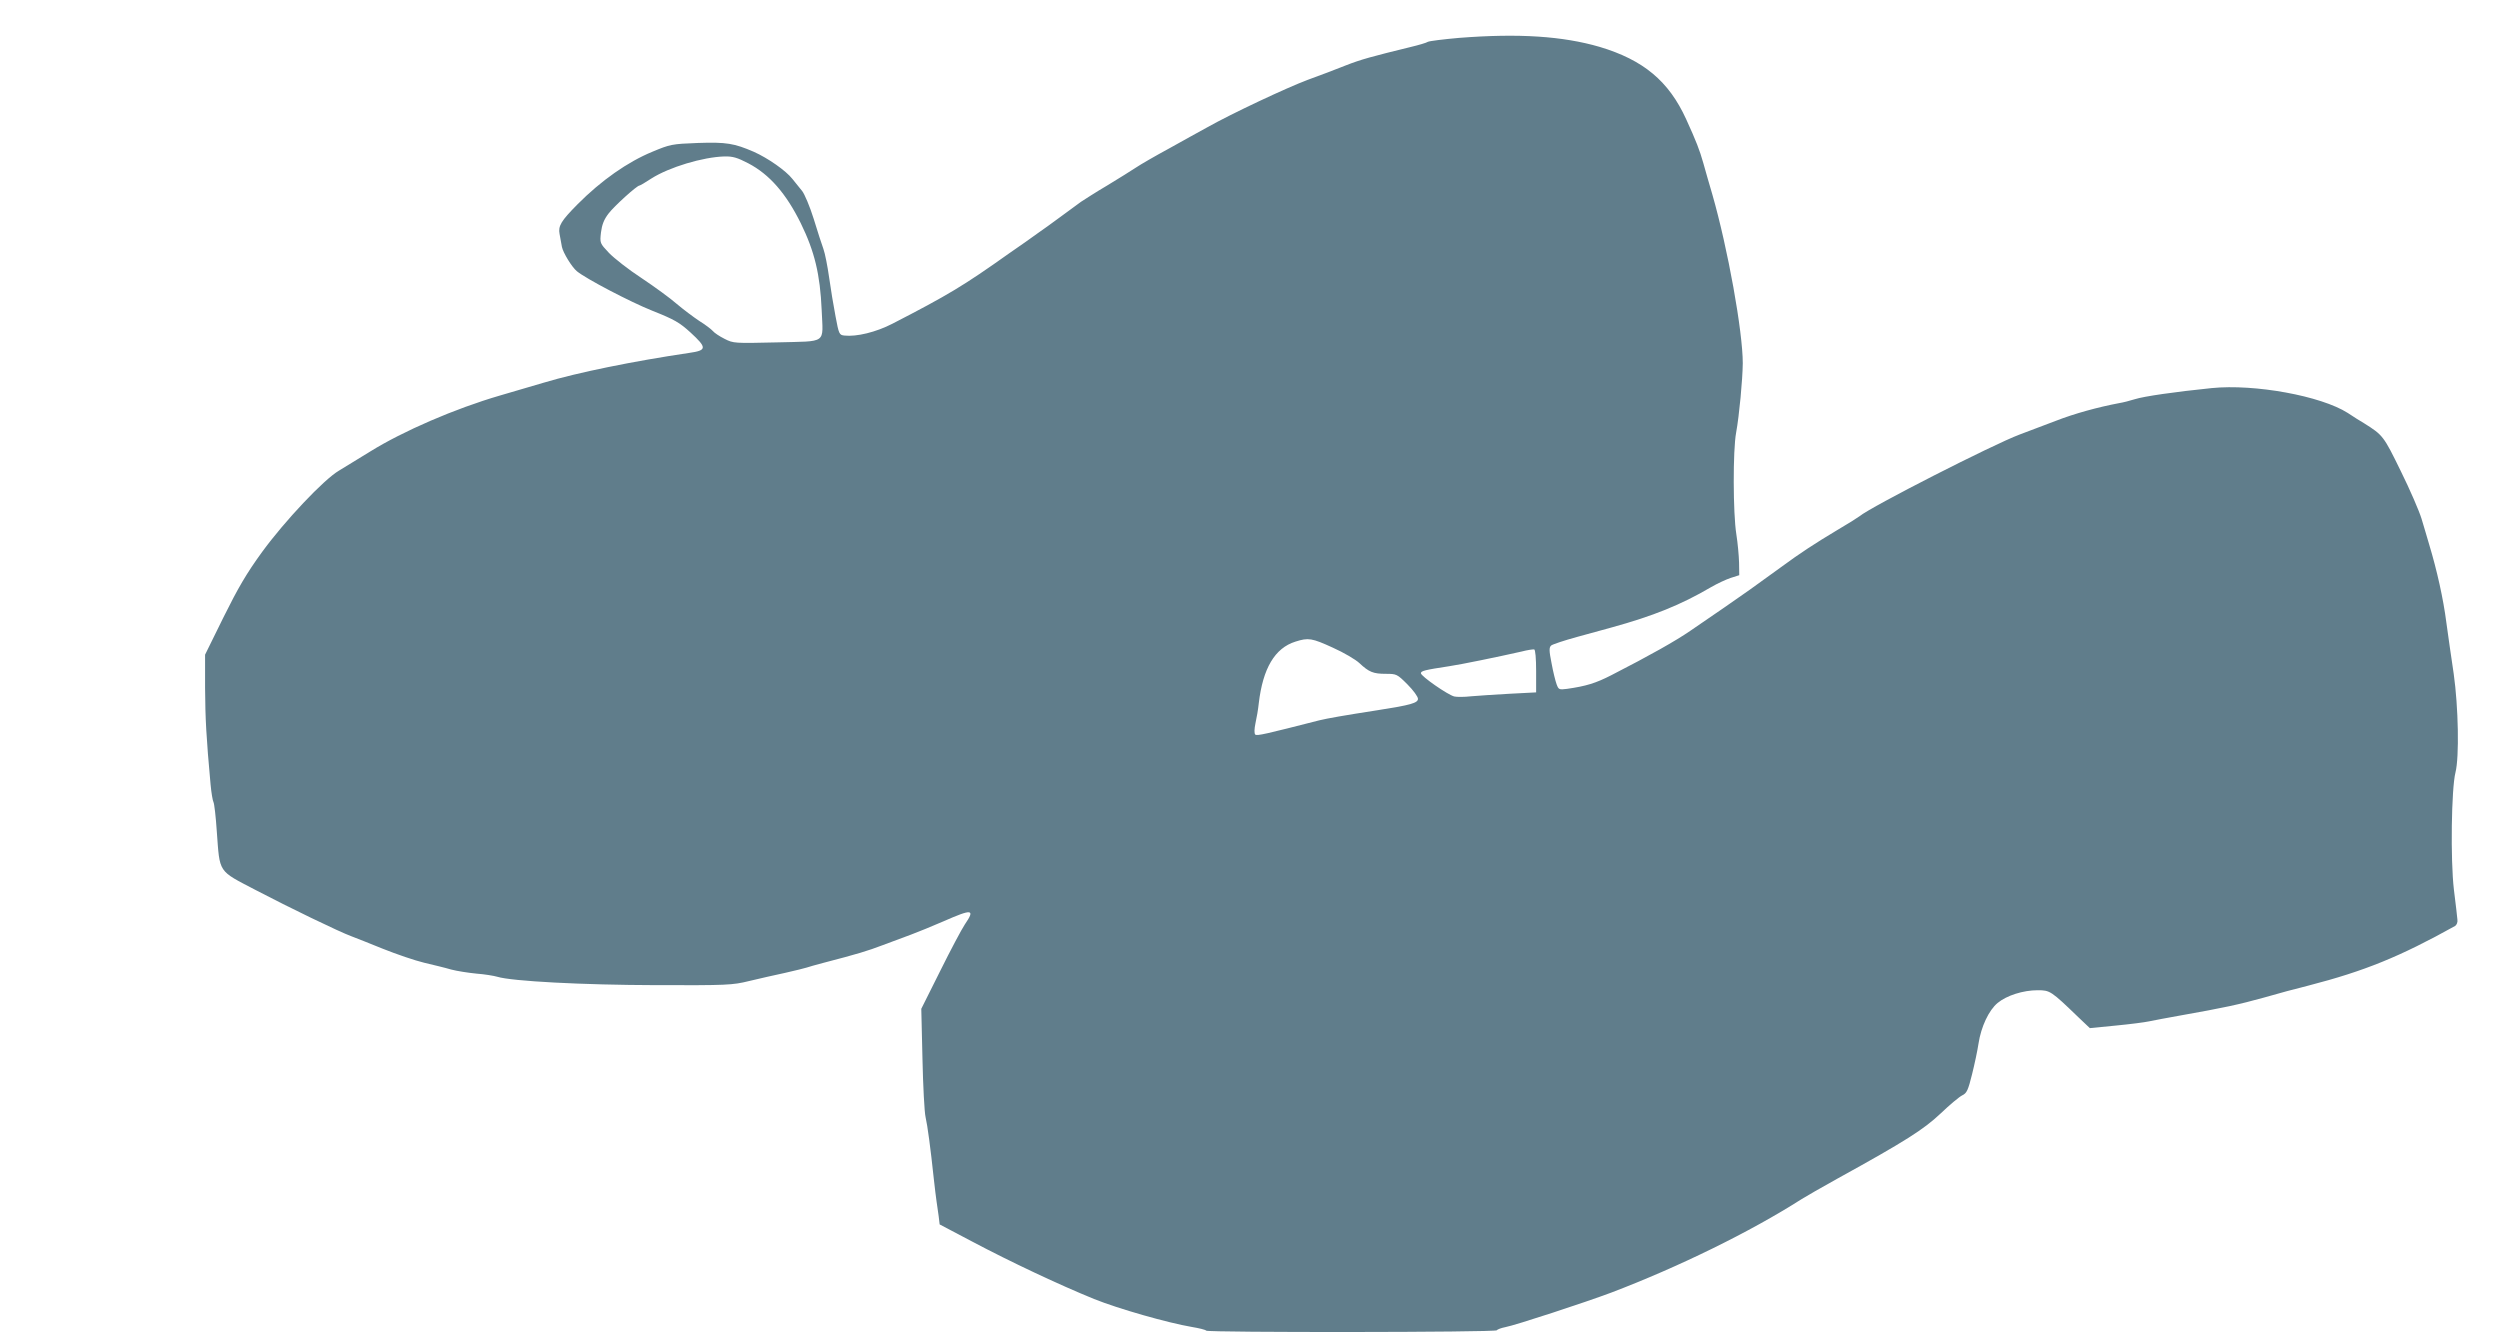 <?xml version="1.0" standalone="no"?>
<!DOCTYPE svg PUBLIC "-//W3C//DTD SVG 20010904//EN"
 "http://www.w3.org/TR/2001/REC-SVG-20010904/DTD/svg10.dtd">
<svg version="1.0" xmlns="http://www.w3.org/2000/svg"
 width="1280pt" height="682pt" viewBox="0 0 1280 682"
 preserveAspectRatio="xMidYMid meet">
<g transform="translate(0,682) scale(0.1,-0.1)"
fill="#607d8b" stroke="none">
<path d="M7470 6626 c-80 -7 -151 -16 -159 -20 -7 -5 -48 -17 -90 -27 -196
-48 -252 -63 -331 -94 -47 -19 -134 -52 -195 -74 -109 -41 -388 -172 -514
-243 -36 -20 -124 -68 -195 -108 -72 -39 -148 -83 -170 -98 -23 -15 -88 -56
-146 -91 -58 -34 -118 -73 -135 -84 -16 -12 -64 -47 -105 -77 -41 -30 -94 -69
-118 -85 -23 -17 -88 -63 -145 -102 -235 -167 -312 -213 -597 -360 -85 -44
-185 -68 -247 -61 -26 3 -28 7 -45 98 -10 52 -25 142 -33 200 -8 57 -21 123
-29 145 -8 22 -31 92 -50 155 -20 64 -47 127 -59 142 -12 15 -35 43 -50 62
-33 42 -124 106 -198 139 -100 43 -139 50 -286 45 -133 -5 -142 -7 -233 -45
-126 -52 -261 -146 -384 -270 -83 -84 -99 -110 -91 -151 4 -20 9 -50 12 -66 6
-30 51 -104 77 -125 46 -38 273 -157 386 -202 113 -45 139 -60 195 -111 86
-79 85 -92 -7 -105 -284 -42 -570 -100 -743 -152 -16 -5 -118 -35 -225 -66
-230 -67 -496 -182 -665 -287 -60 -37 -133 -81 -160 -98 -77 -45 -277 -257
-393 -416 -80 -110 -123 -184 -197 -333 l-95 -193 0 -171 c1 -156 6 -252 28
-492 4 -44 11 -85 15 -92 4 -6 12 -74 17 -150 16 -216 4 -198 199 -300 170
-89 428 -214 491 -237 19 -7 92 -36 161 -64 70 -28 164 -60 210 -71 46 -11
109 -26 139 -35 30 -8 89 -17 130 -21 41 -3 89 -11 106 -16 74 -23 437 -42
814 -43 362 -1 390 0 475 21 50 12 133 31 185 42 52 12 102 24 110 27 8 3 47
14 85 24 177 46 226 61 305 91 47 17 112 42 145 54 33 12 108 43 166 68 148
65 163 63 109 -16 -16 -24 -73 -131 -126 -238 l-97 -194 6 -255 c3 -140 10
-275 16 -300 10 -44 25 -155 42 -315 5 -44 11 -96 14 -115 3 -19 8 -54 11 -77
l5 -42 167 -88 c194 -103 447 -222 624 -294 124 -50 377 -122 500 -143 36 -6
70 -14 74 -19 11 -10 1482 -9 1488 2 3 5 23 12 43 16 50 9 410 127 543 177
344 131 712 311 975 479 22 14 103 60 180 103 352 194 444 253 531 335 46 44
96 86 111 93 23 11 30 27 50 108 13 52 28 123 33 157 13 86 53 171 98 208 46
38 130 65 205 65 63 0 68 -3 209 -139 l58 -55 132 13 c73 7 151 17 173 22 22
5 94 18 160 30 220 39 299 56 425 91 69 20 172 48 230 62 286 74 466 147 750
305 8 5 14 19 12 32 -1 13 -9 83 -18 154 -18 152 -13 517 8 600 20 79 15 335
-9 505 -12 80 -29 199 -38 265 -15 118 -48 266 -87 395 -10 36 -29 97 -40 135
-12 39 -59 148 -106 243 -88 180 -91 184 -188 245 -16 9 -54 33 -84 53 -137
87 -476 149 -696 127 -187 -19 -347 -42 -394 -57 -25 -8 -61 -17 -80 -20 -106
-20 -228 -53 -325 -91 -60 -23 -144 -55 -185 -70 -136 -51 -760 -369 -819
-418 -9 -7 -61 -40 -116 -72 -112 -67 -190 -118 -285 -188 -137 -100 -198
-143 -291 -207 -52 -36 -131 -90 -175 -120 -74 -51 -205 -125 -404 -227 -80
-41 -129 -56 -227 -70 -40 -5 -43 -4 -53 23 -6 16 -18 64 -26 108 -13 65 -13
81 -2 91 7 6 67 26 133 44 66 18 145 40 175 48 214 59 356 116 511 207 31 18
76 39 100 47 l44 14 -1 65 c-1 36 -7 101 -14 145 -17 106 -18 430 -1 520 16
88 33 270 34 355 0 162 -76 586 -156 865 -15 50 -35 121 -46 160 -19 67 -36
111 -88 225 -89 195 -219 303 -443 370 -189 55 -414 70 -720 46z m-3639 -642
c109 -57 194 -155 269 -307 71 -145 99 -262 107 -445 7 -176 32 -158 -229
-165 -218 -5 -223 -5 -268 18 -26 13 -53 31 -60 40 -8 9 -39 33 -70 52 -30 20
-82 59 -115 87 -33 29 -114 88 -180 132 -66 43 -141 102 -167 129 -47 50 -47
50 -41 105 5 39 15 66 39 97 29 38 145 143 158 143 3 0 31 16 61 36 91 58 264
110 374 113 43 1 66 -6 122 -35z m2993 -2480 c56 -25 117 -61 136 -79 49 -46
71 -55 135 -55 55 0 58 -1 111 -54 30 -30 54 -63 54 -74 0 -21 -37 -32 -205
-58 -174 -27 -259 -42 -300 -52 -274 -70 -320 -81 -328 -73 -6 6 -5 29 1 58 6
26 14 73 17 103 21 178 82 282 188 315 66 21 84 18 191 -31z m1041 -120 l0
-109 -135 -7 c-74 -4 -163 -10 -198 -13 -35 -4 -73 -4 -86 -1 -33 8 -171 104
-171 119 0 12 20 17 145 36 61 9 246 47 370 75 30 8 60 12 65 11 6 -1 10 -46
10 -111z"/>
</g>
</svg>
